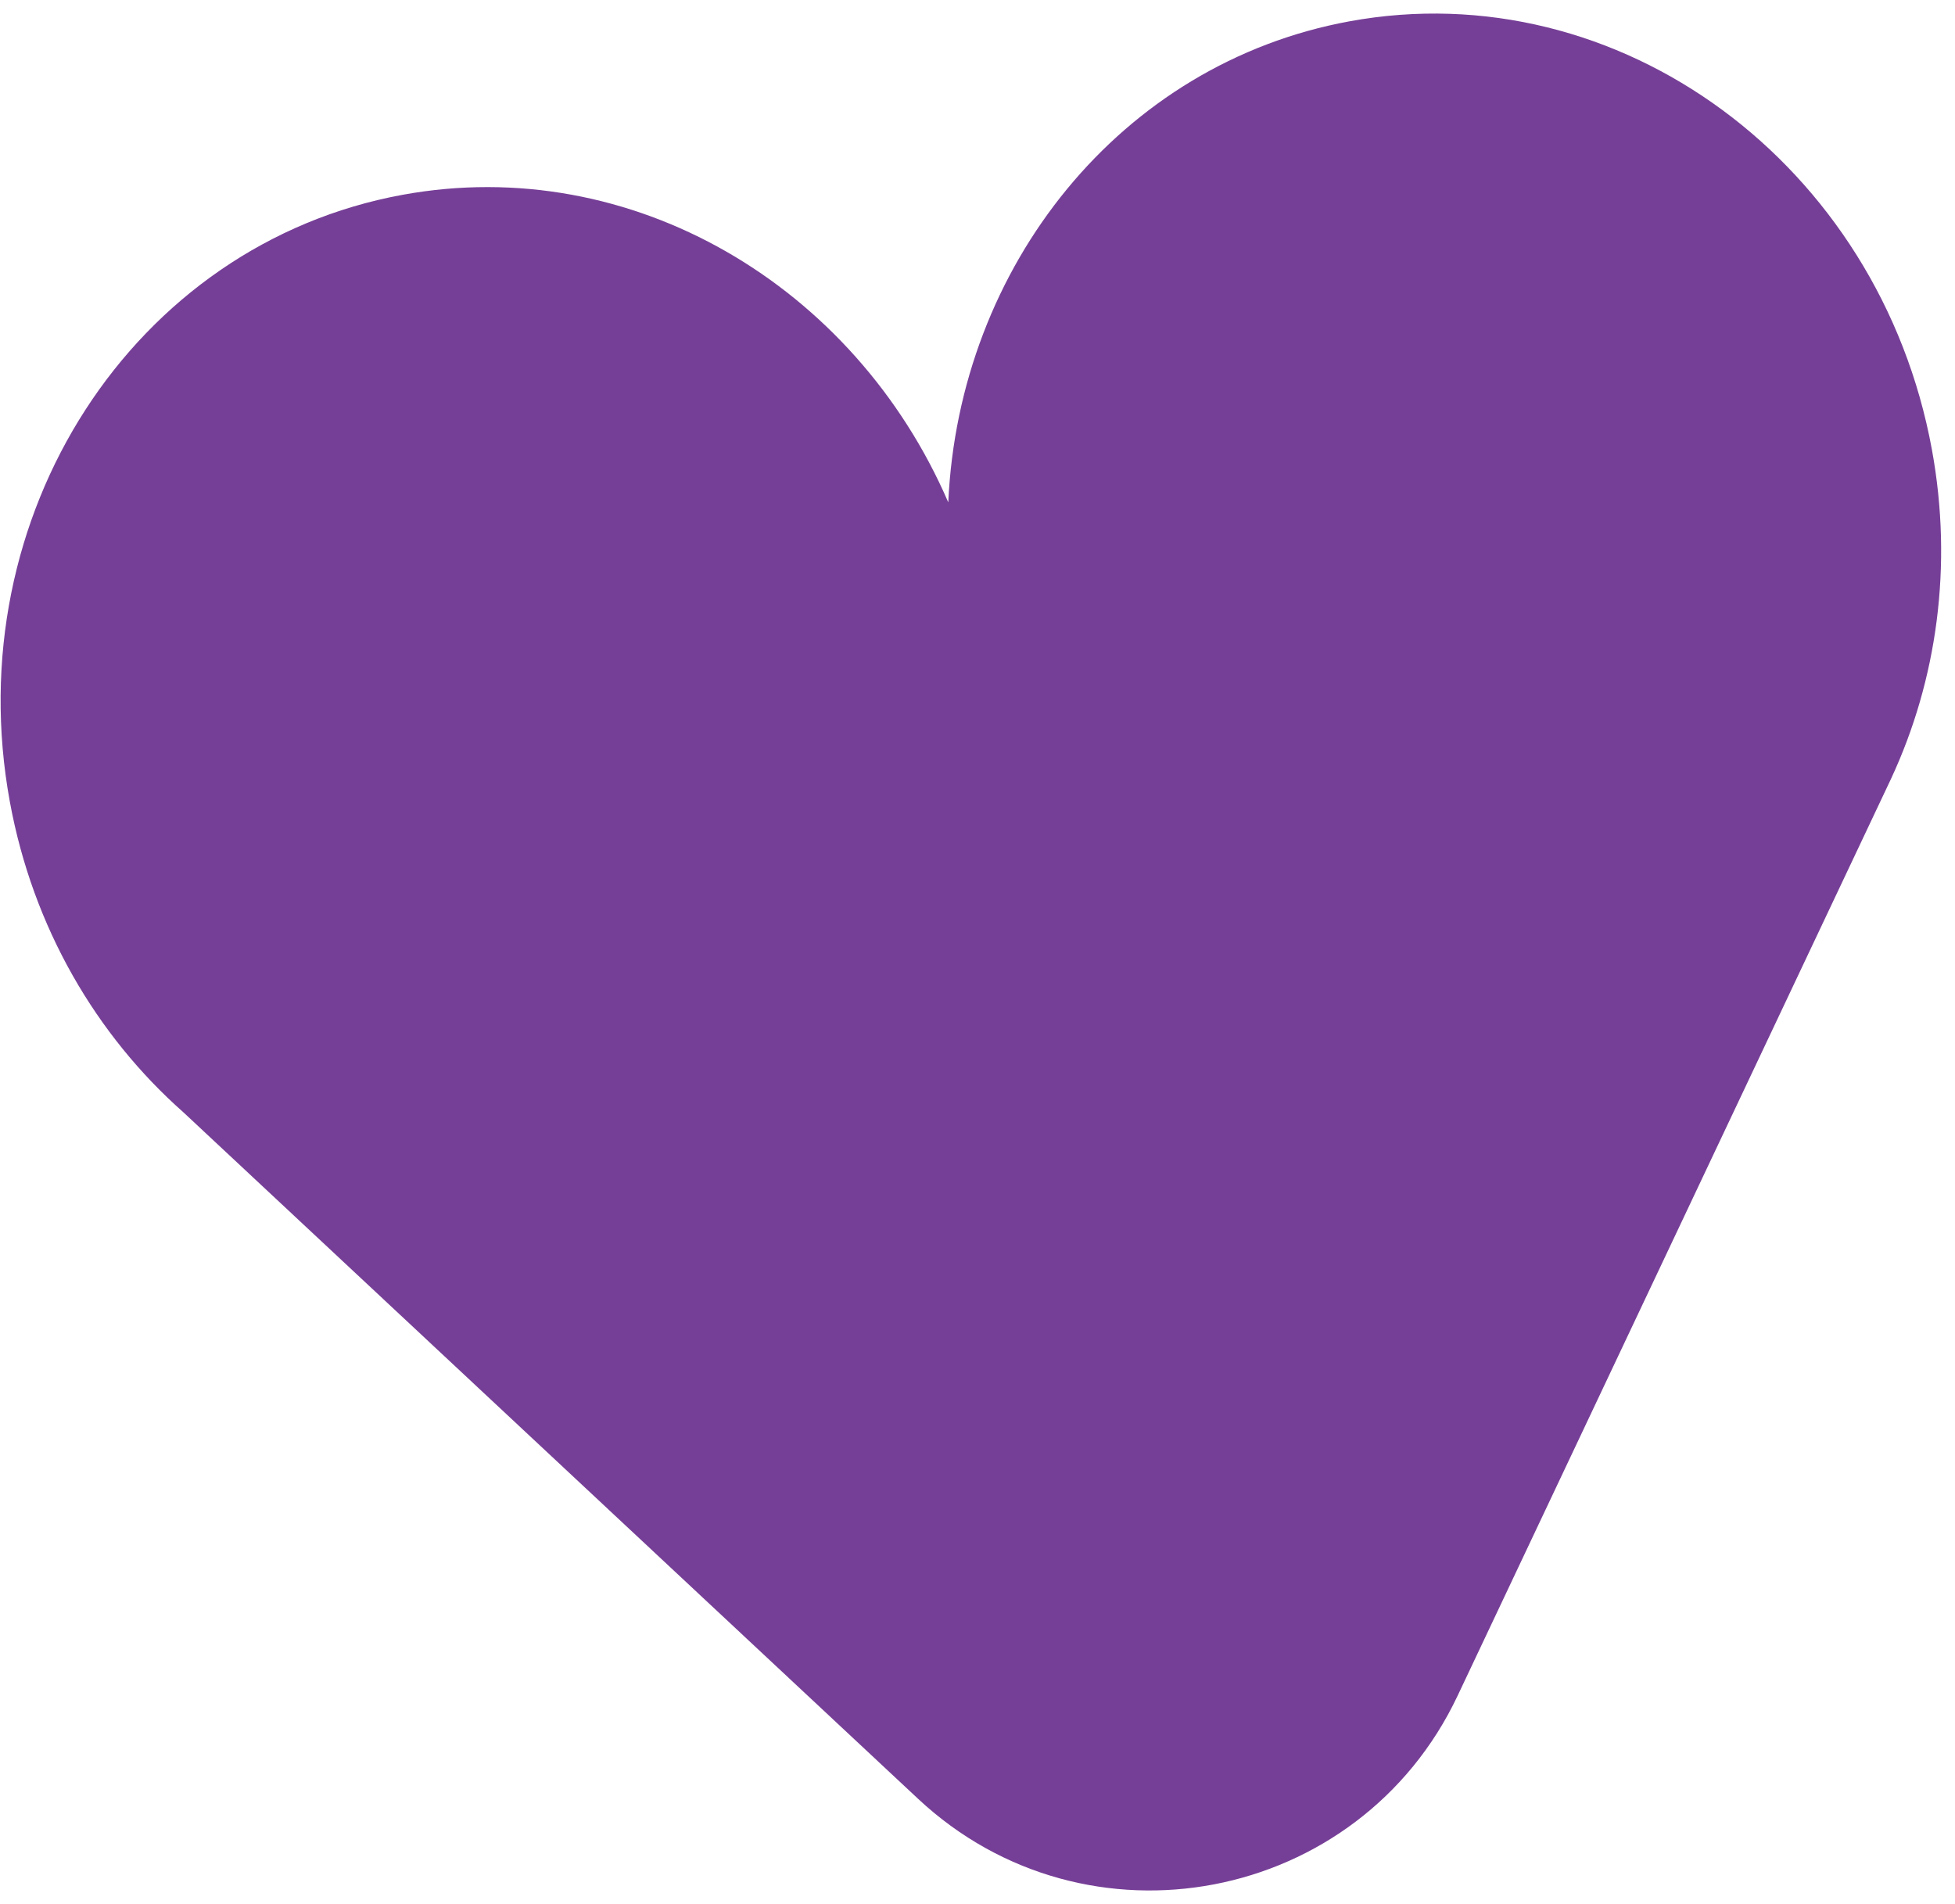 <?xml version="1.0" encoding="UTF-8"?> <svg xmlns="http://www.w3.org/2000/svg" width="115" height="112" viewBox="0 0 115 112" fill="none"> <path fill-rule="evenodd" clip-rule="evenodd" d="M111.256 45.775C113.924 40.025 114.898 33.308 113.642 26.452C110.561 9.634 95.225 -1.648 79.388 1.253C65.905 3.723 56.406 15.677 55.781 29.554C50.277 16.8 37.158 8.991 23.675 11.461C7.838 14.362 -2.502 30.348 0.579 47.166C1.937 54.58 5.676 60.917 10.79 65.438L54.006 105.823C63.908 115.076 79.952 112.009 85.743 99.756L111.257 45.775L111.256 45.775Z" fill="#763F97"></path> </svg> 